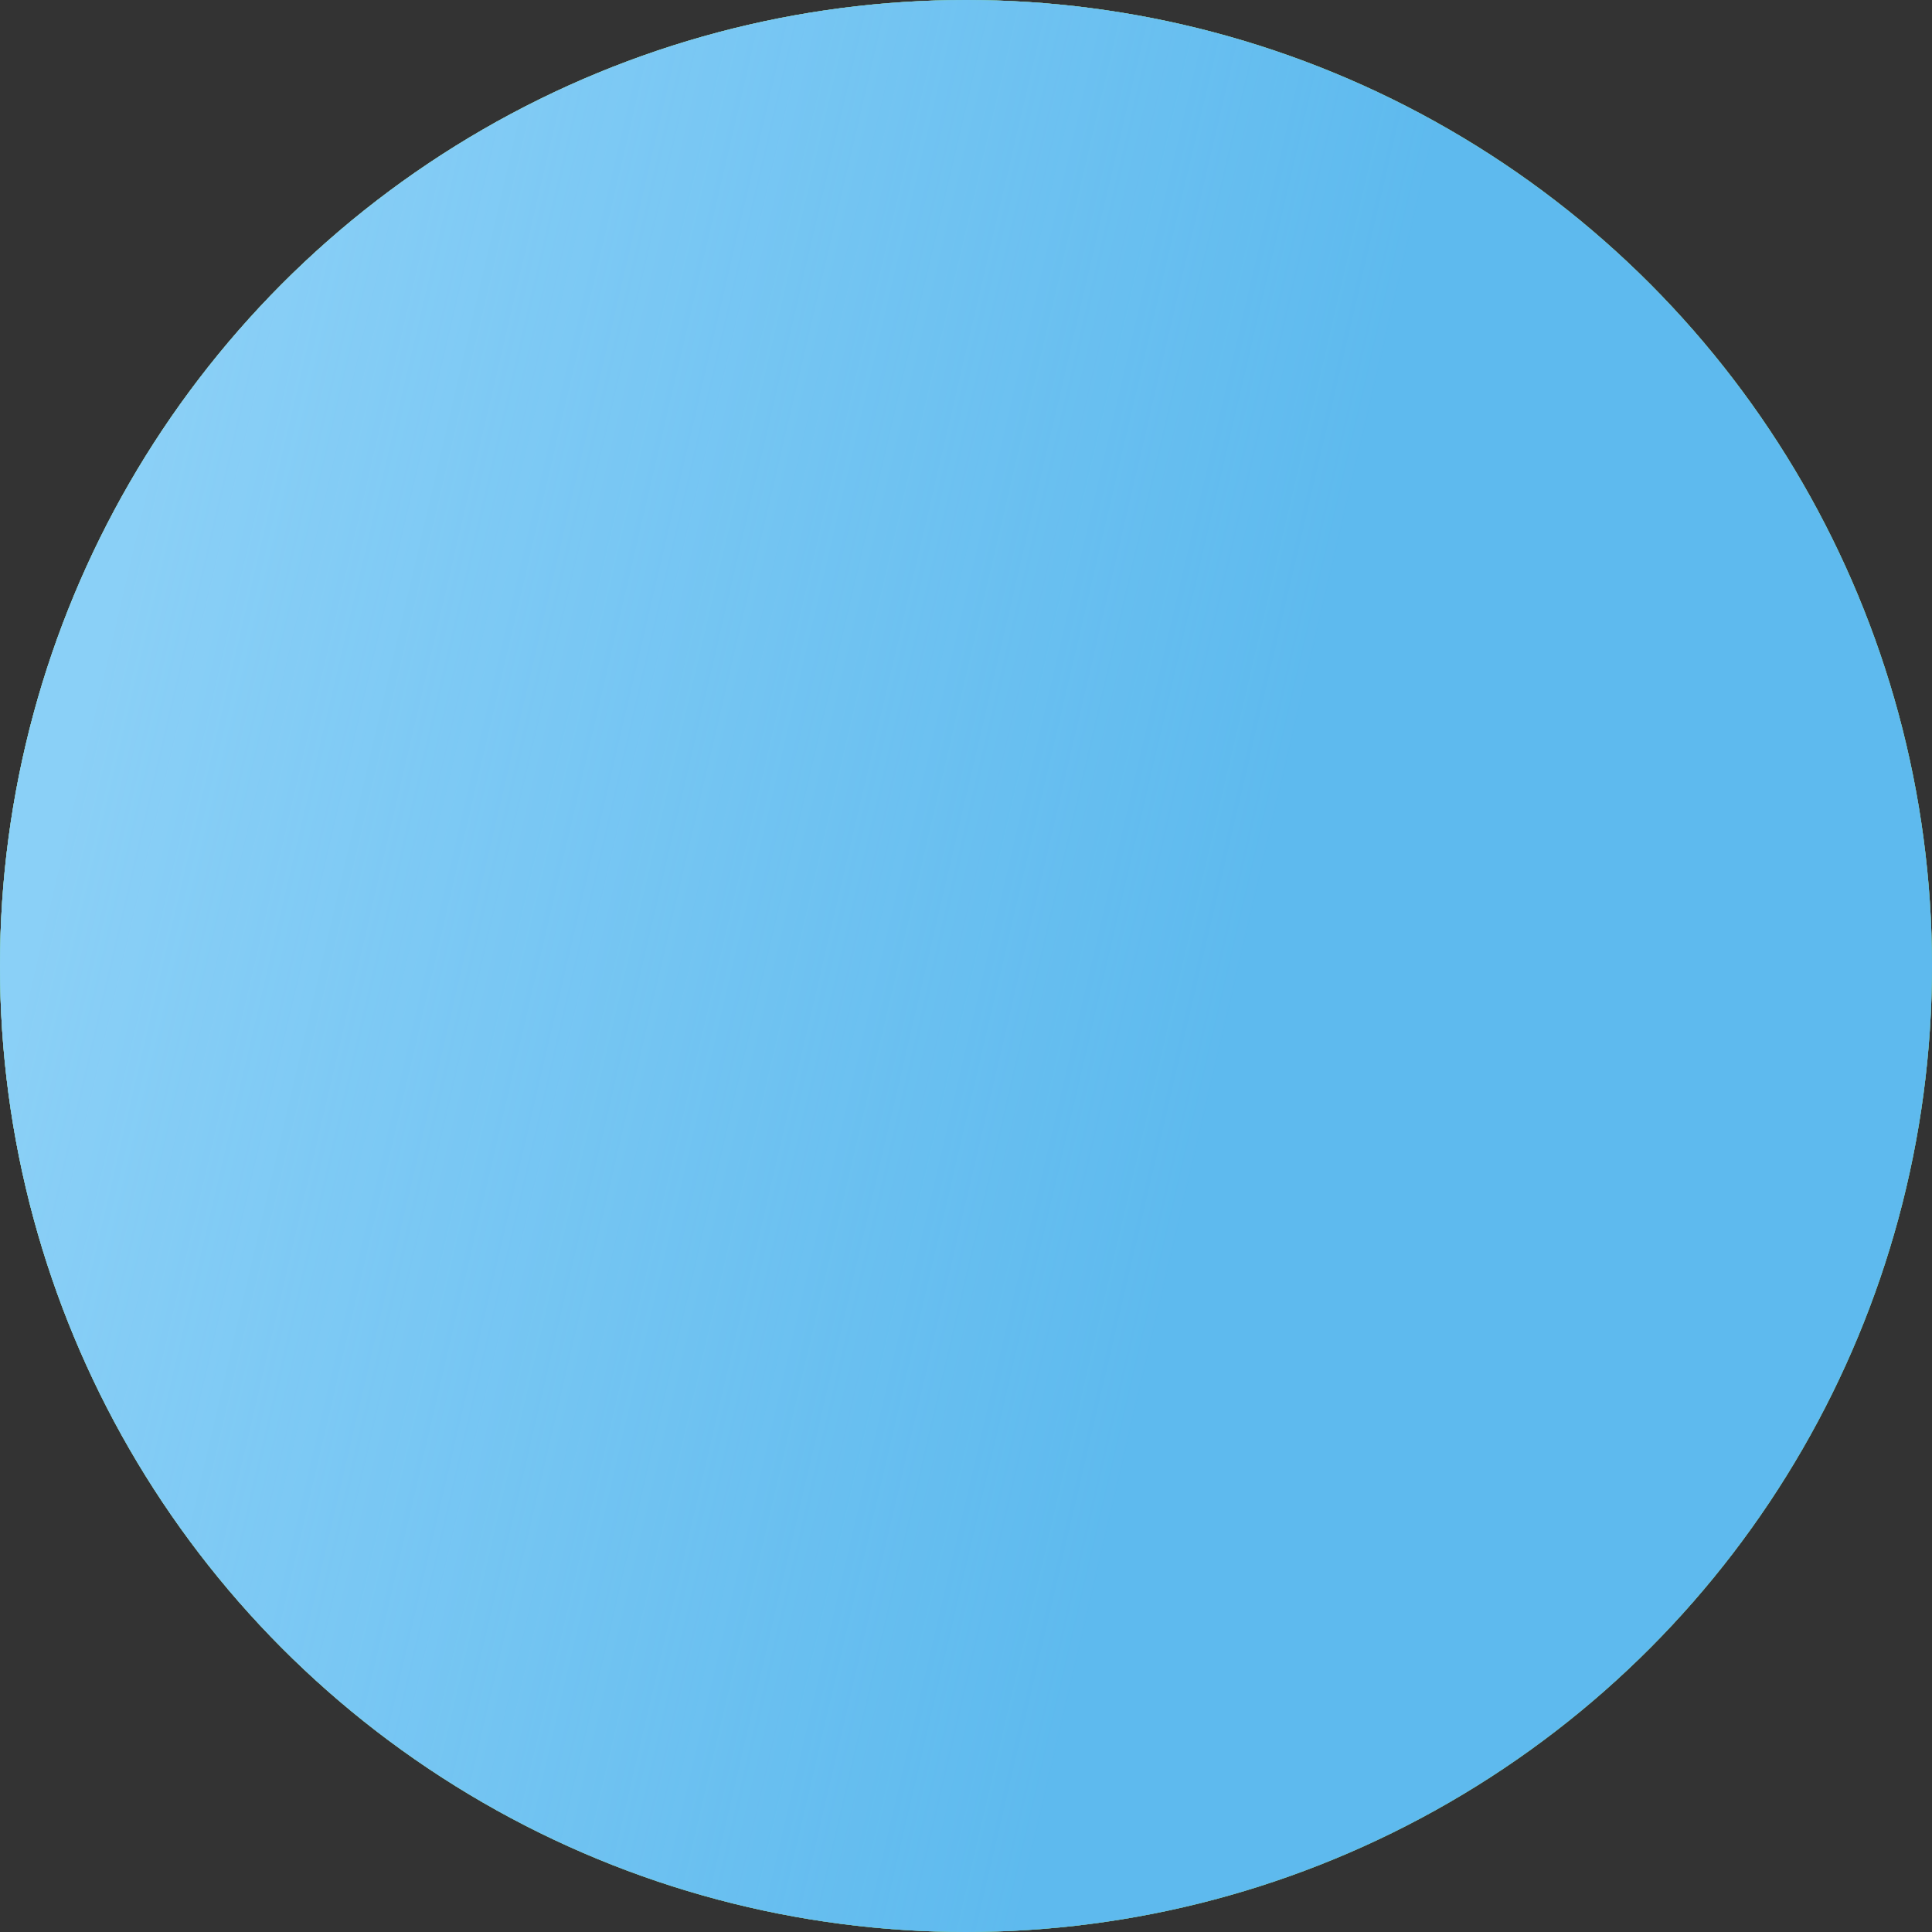 <?xml version="1.0" encoding="UTF-8"?> <svg xmlns="http://www.w3.org/2000/svg" width="270" height="270" viewBox="0 0 270 270" fill="none"><rect x="0" y="0" width="270" height="270" fill="#333333" stroke="none"/> <circle cx="135" cy="135" r="135" fill="#C4C4C4"></circle> <circle cx="135" cy="135" r="135" fill="#6ACA62"></circle> <circle cx="135" cy="135" r="135" fill="url(#paint0_linear_513_1100)" fill-opacity="0.5"></circle> <circle cx="135" cy="135" r="135" fill="#5EBAEE"></circle> <circle cx="135" cy="135" r="135" fill="url(#paint1_linear_513_1100)" fill-opacity="0.5"></circle> <defs> <linearGradient id="paint0_linear_513_1100" x1="36.628" y1="4.61376e-05" x2="196.618" y2="37.408" gradientUnits="userSpaceOnUse"> <stop stop-color="#C8FFC4"></stop> <stop offset="1" stop-color="#C8FFC4" stop-opacity="0"></stop> </linearGradient> <linearGradient id="paint1_linear_513_1100" x1="36.628" y1="4.61376e-05" x2="196.618" y2="37.408" gradientUnits="userSpaceOnUse"> <stop stop-color="#B6E5FF"></stop> <stop offset="1" stop-color="#B6E5FF" stop-opacity="0"></stop> </linearGradient> </defs> </svg> 